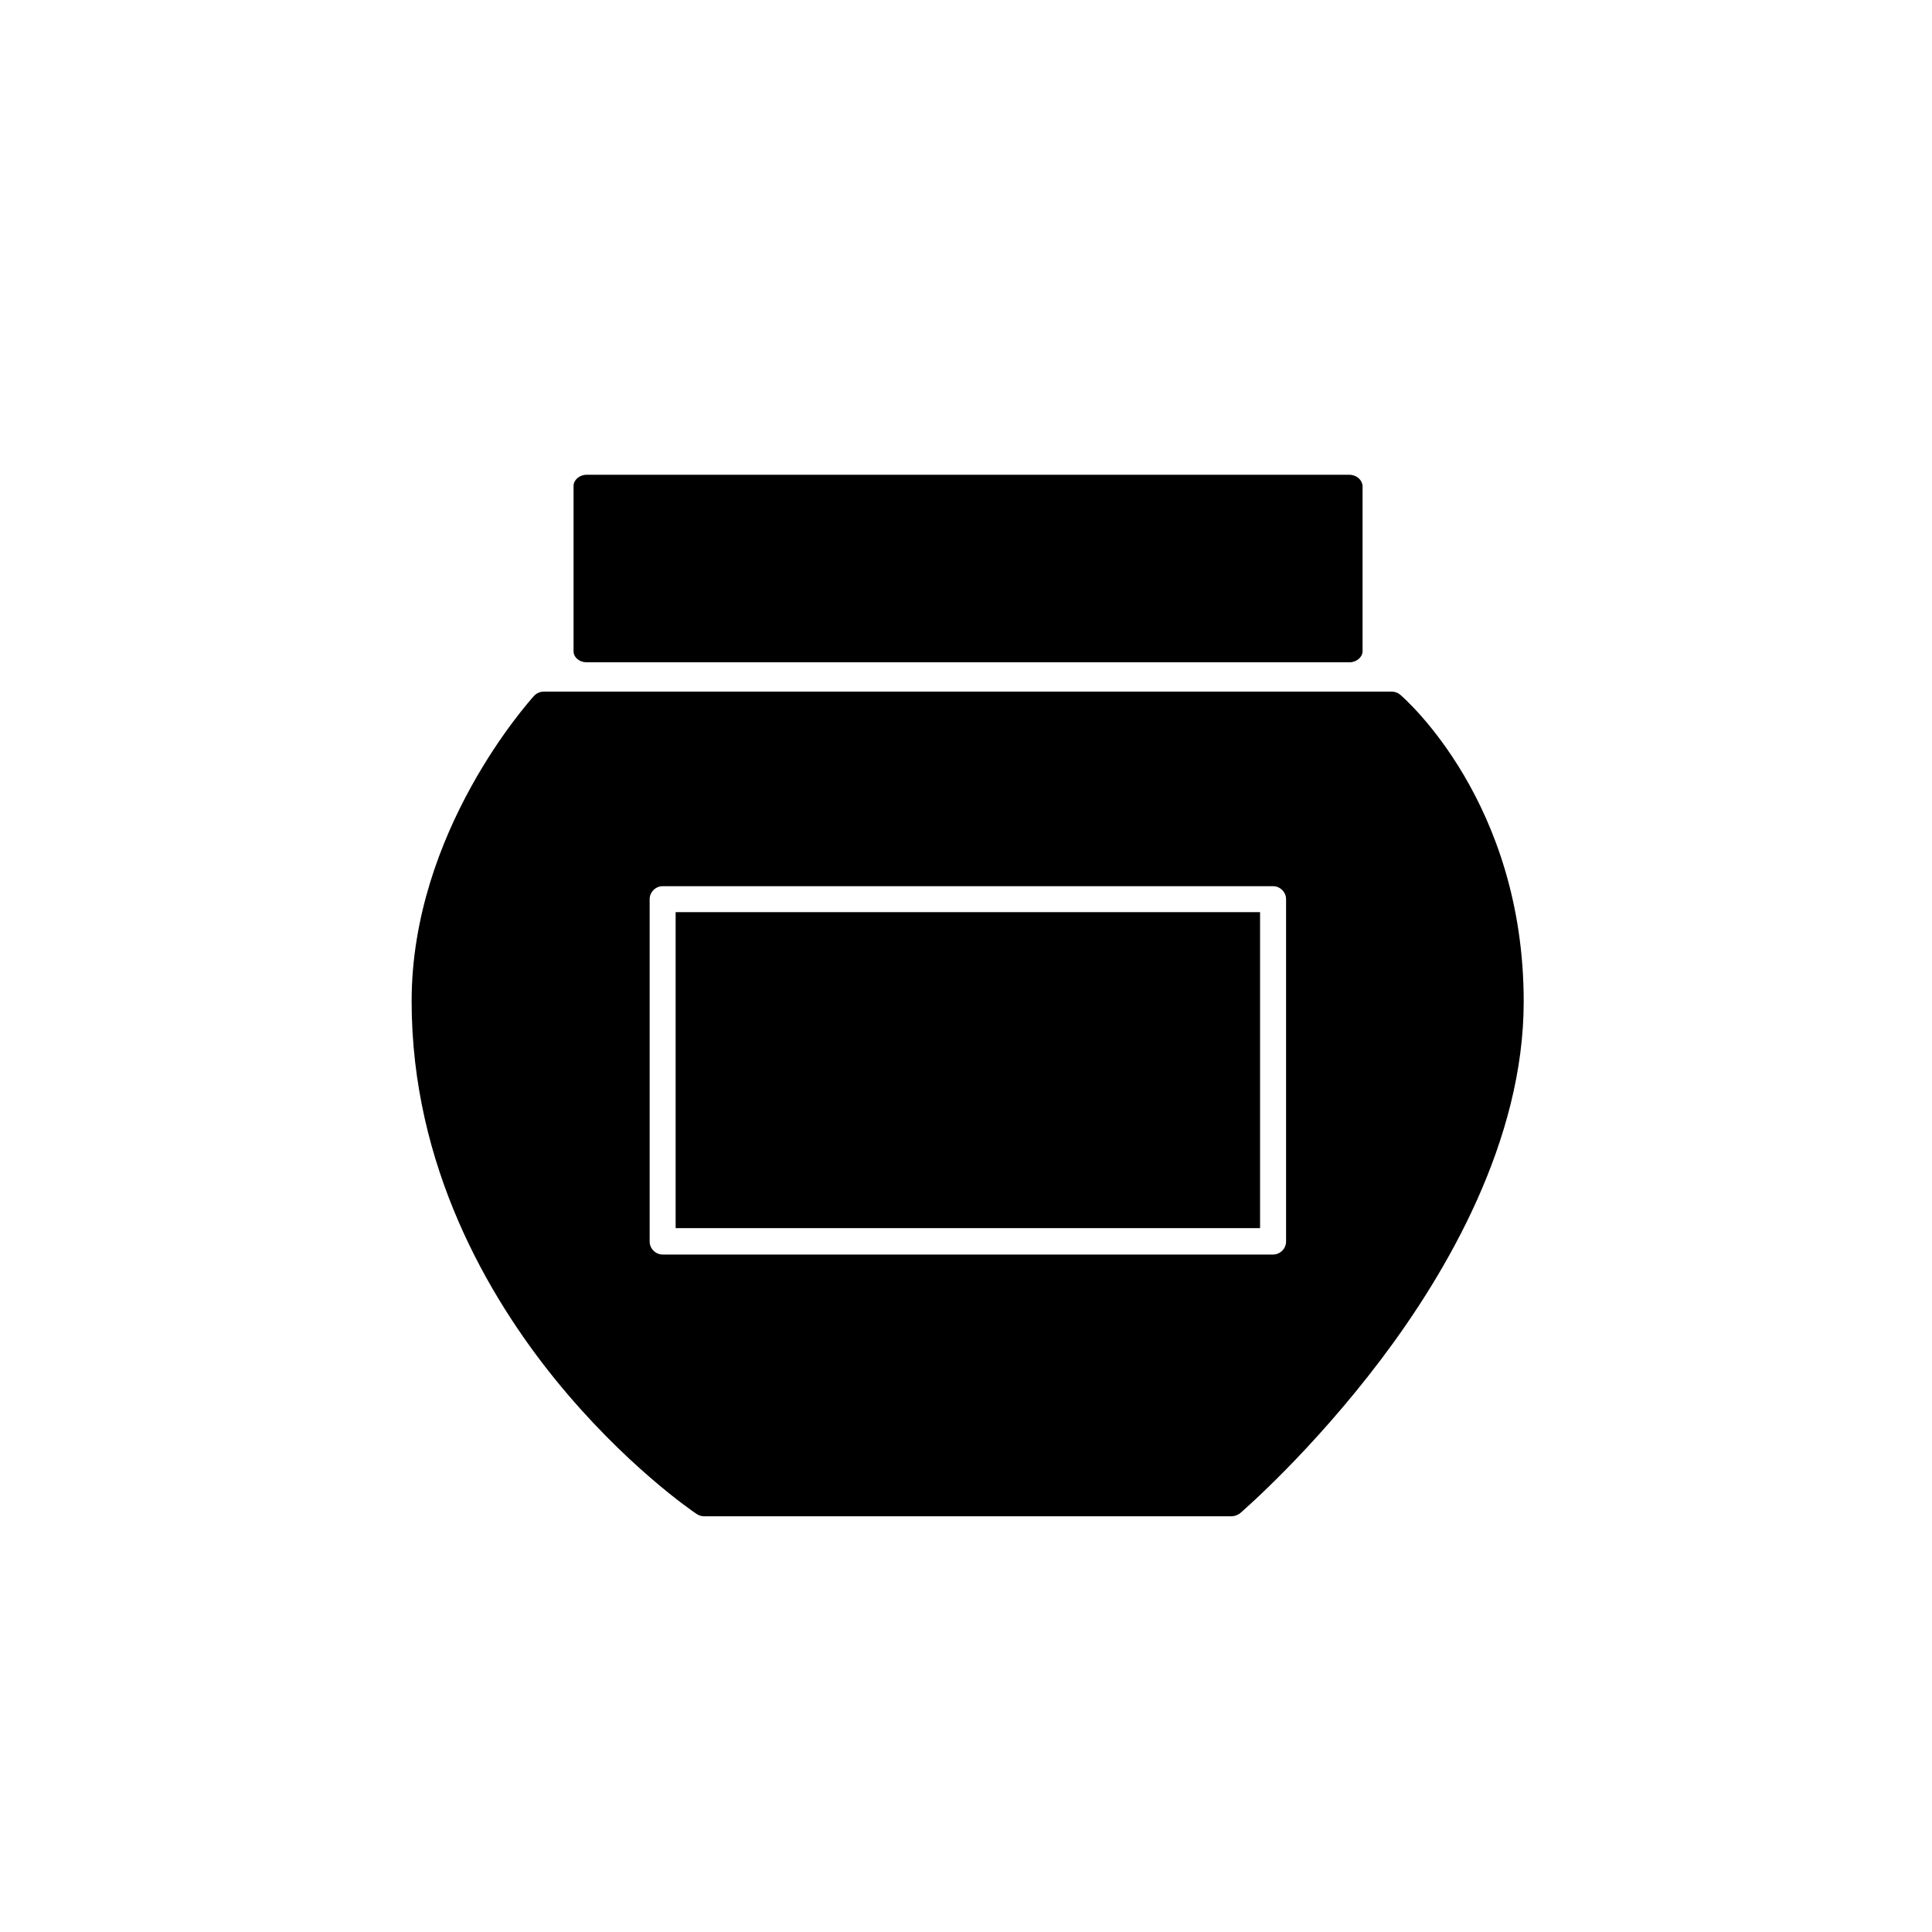 <?xml version="1.0" encoding="UTF-8"?>
<!-- Uploaded to: SVG Repo, www.svgrepo.com, Generator: SVG Repo Mixer Tools -->
<svg fill="#000000" width="800px" height="800px" version="1.1" viewBox="144 144 512 512" xmlns="http://www.w3.org/2000/svg">
 <g>
  <path d="m501.55 269.82h-202.11c-1.871 0-3.445 1.379-3.445 2.953v43.789c0 1.672 1.574 2.953 3.445 2.953h202.21c1.871 0 3.445-1.379 3.445-2.953v-43.789c-0.098-1.578-1.574-2.953-3.543-2.953z"/>
  <path d="m323.05 385.73h154.88v83.738h-154.88z"/>
  <path d="m515.03 328.07c-0.59-0.492-1.379-0.789-2.262-0.789l-224.65 0.004c-0.984 0-1.871 0.395-2.559 1.082-1.277 1.477-32.473 35.918-32.473 80.984 0 43.887 20.566 78.523 37.785 99.875 18.598 23.027 37 35.523 37.785 36.016 0.59 0.395 1.277 0.59 1.969 0.59h139.73c0.789 0 1.574-0.297 2.262-0.789 0.789-0.688 18.992-16.434 37.492-40.934 17.219-22.828 37.688-57.762 37.688-94.66 0.004-52.742-31.387-80.195-32.766-81.379zm-30.207 144.95c0 1.871-1.574 3.445-3.445 3.445h-161.77c-1.871 0-3.445-1.574-3.445-3.445v-90.727c0-1.871 1.574-3.445 3.445-3.445h161.77c1.871 0 3.445 1.574 3.445 3.445z"/>
 </g>
</svg>